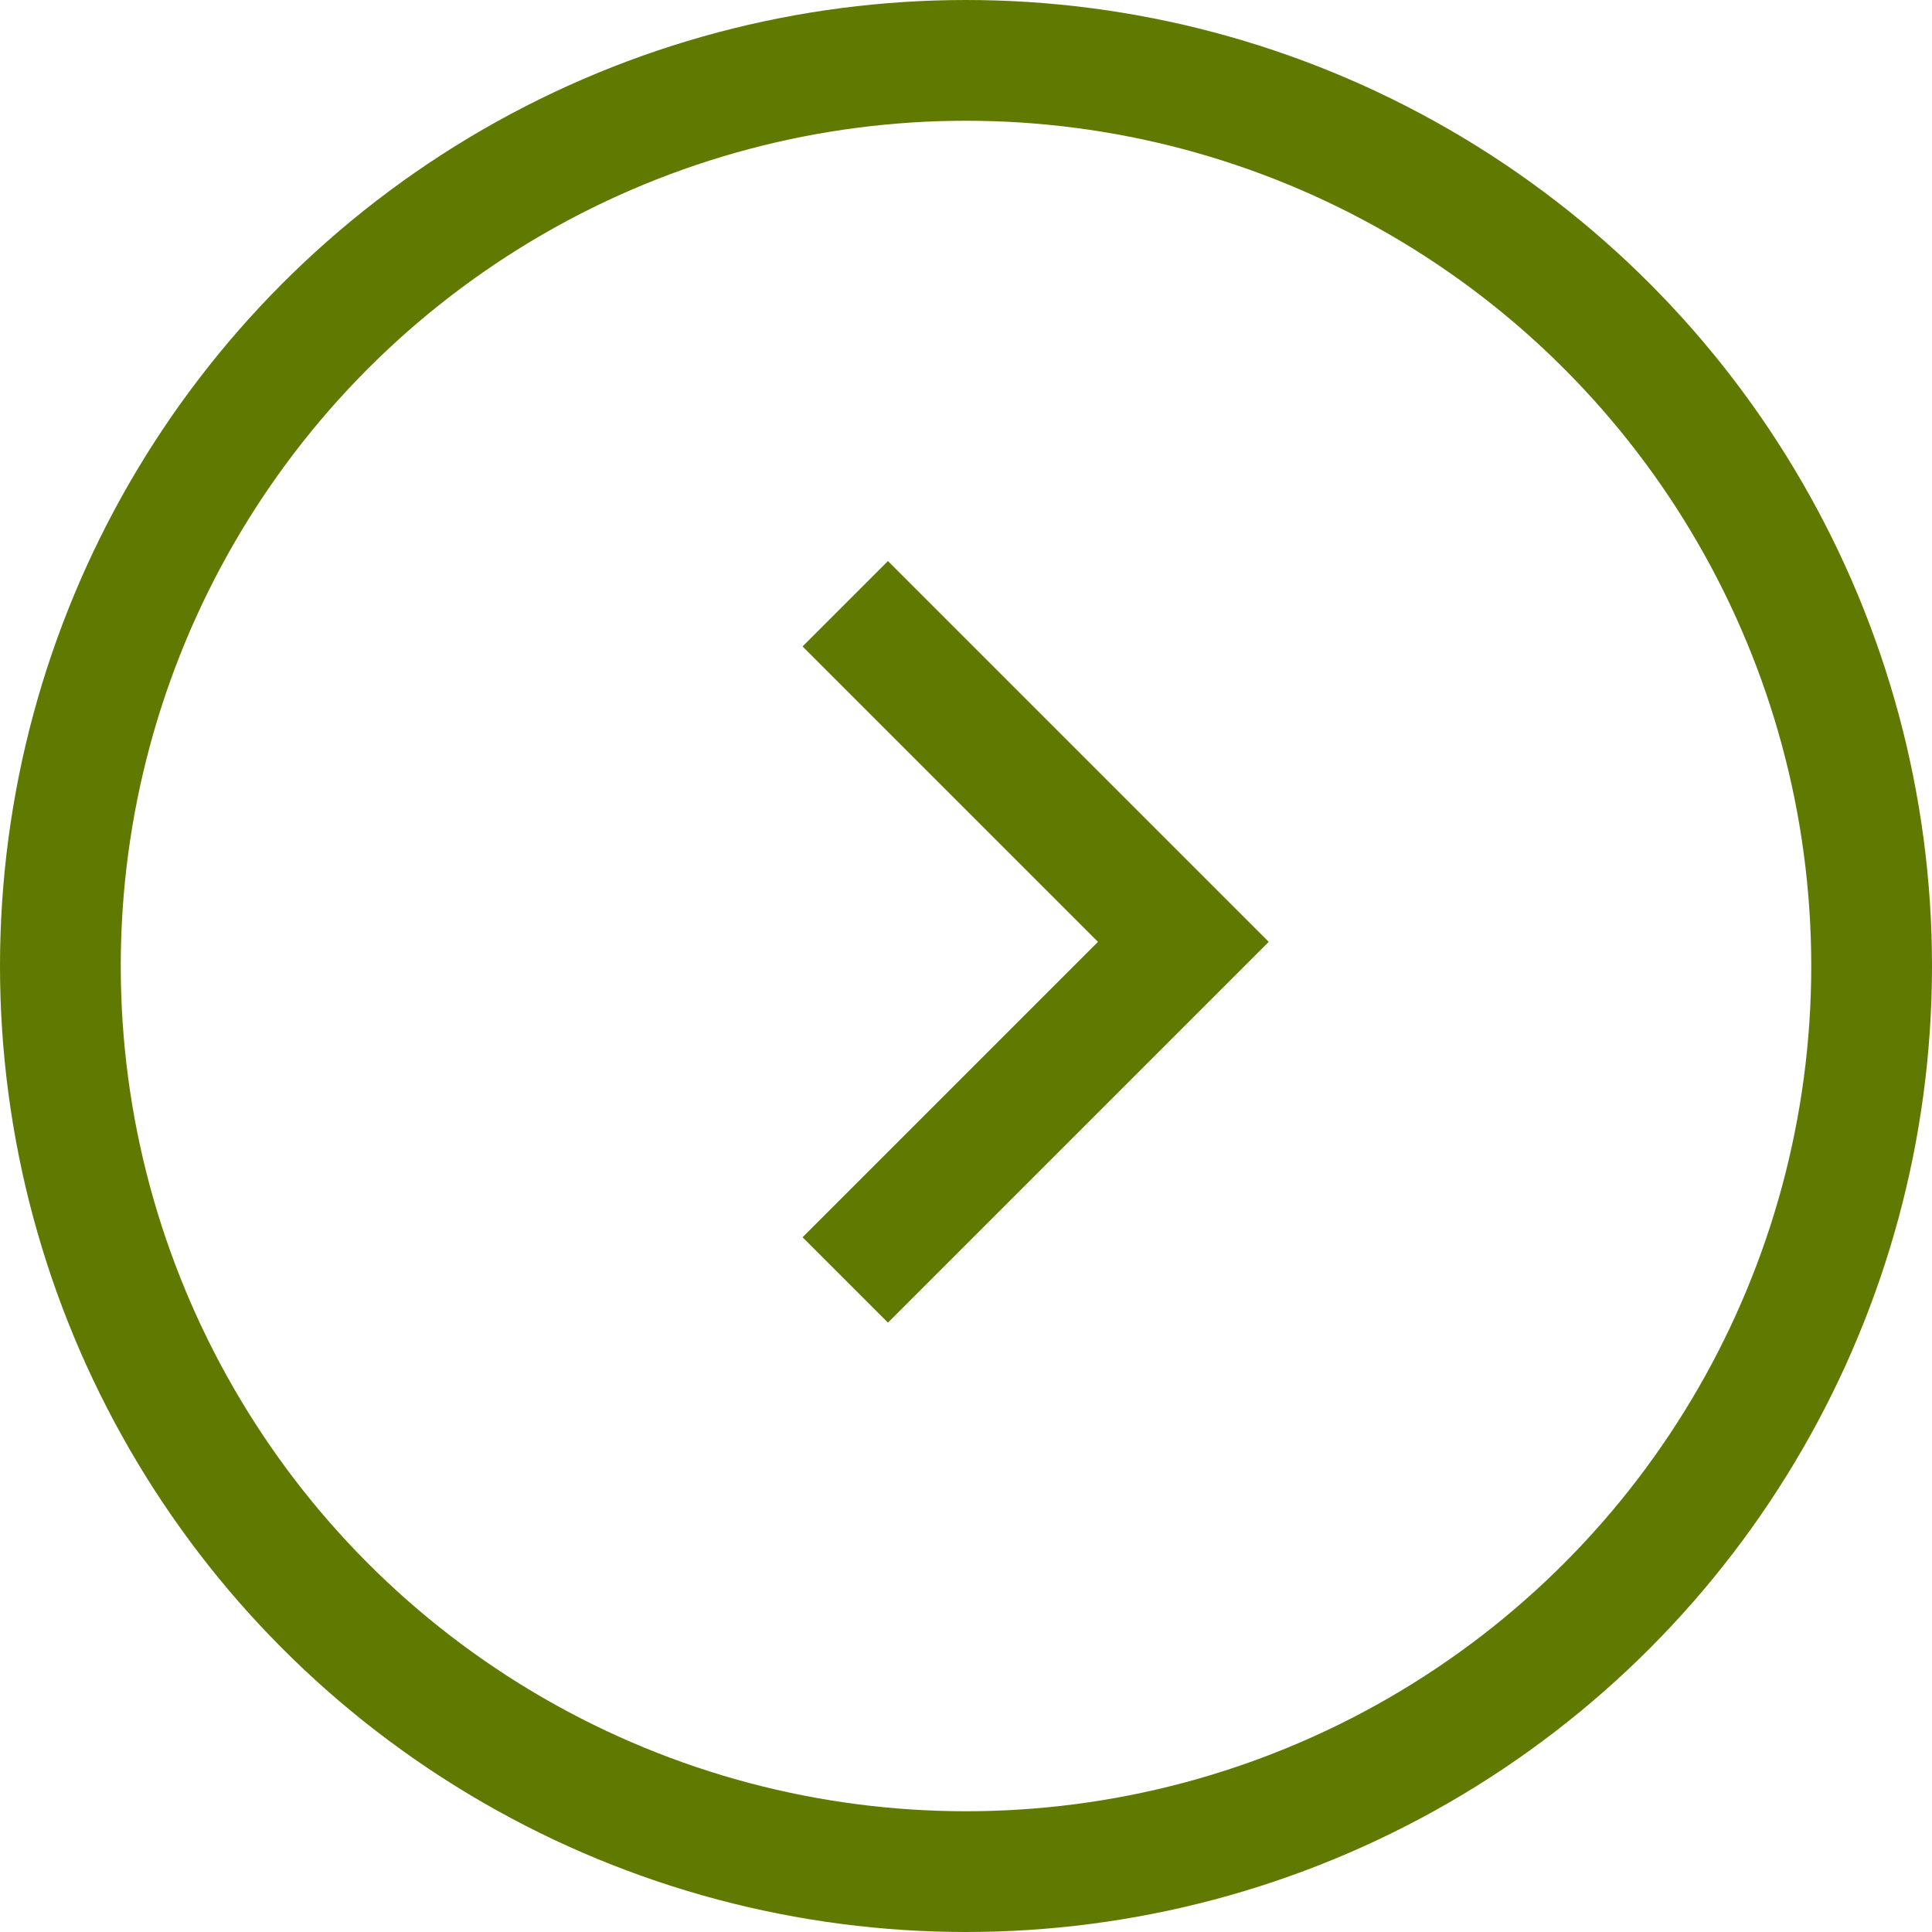 <?xml version="1.0" encoding="utf-8"?>
<!-- Generator: Adobe Illustrator 21.1.0, SVG Export Plug-In . SVG Version: 6.00 Build 0)  -->
<svg version="1.1" id="Слой_1" xmlns="http://www.w3.org/2000/svg" xmlns:xlink="http://www.w3.org/1999/xlink" x="0px" y="0px"
	 viewBox="0 0 16 16" style="enable-background:new 0 0 16 16;" xml:space="preserve">
<style type="text/css">
	.st0{fill:none;stroke:#5f7901;}
</style>
<title>Group</title>
<desc>Created with Sketch.</desc>
<g id="Page-1">
	<g id="Group">
		<circle id="Oval" class="st0" cx="8" cy="8" r="7.5"/>
		<polyline id="Path-2" class="st0" points="7,5 9.8,7.8 7,10.6 		"/>
	</g>
</g>
</svg>
